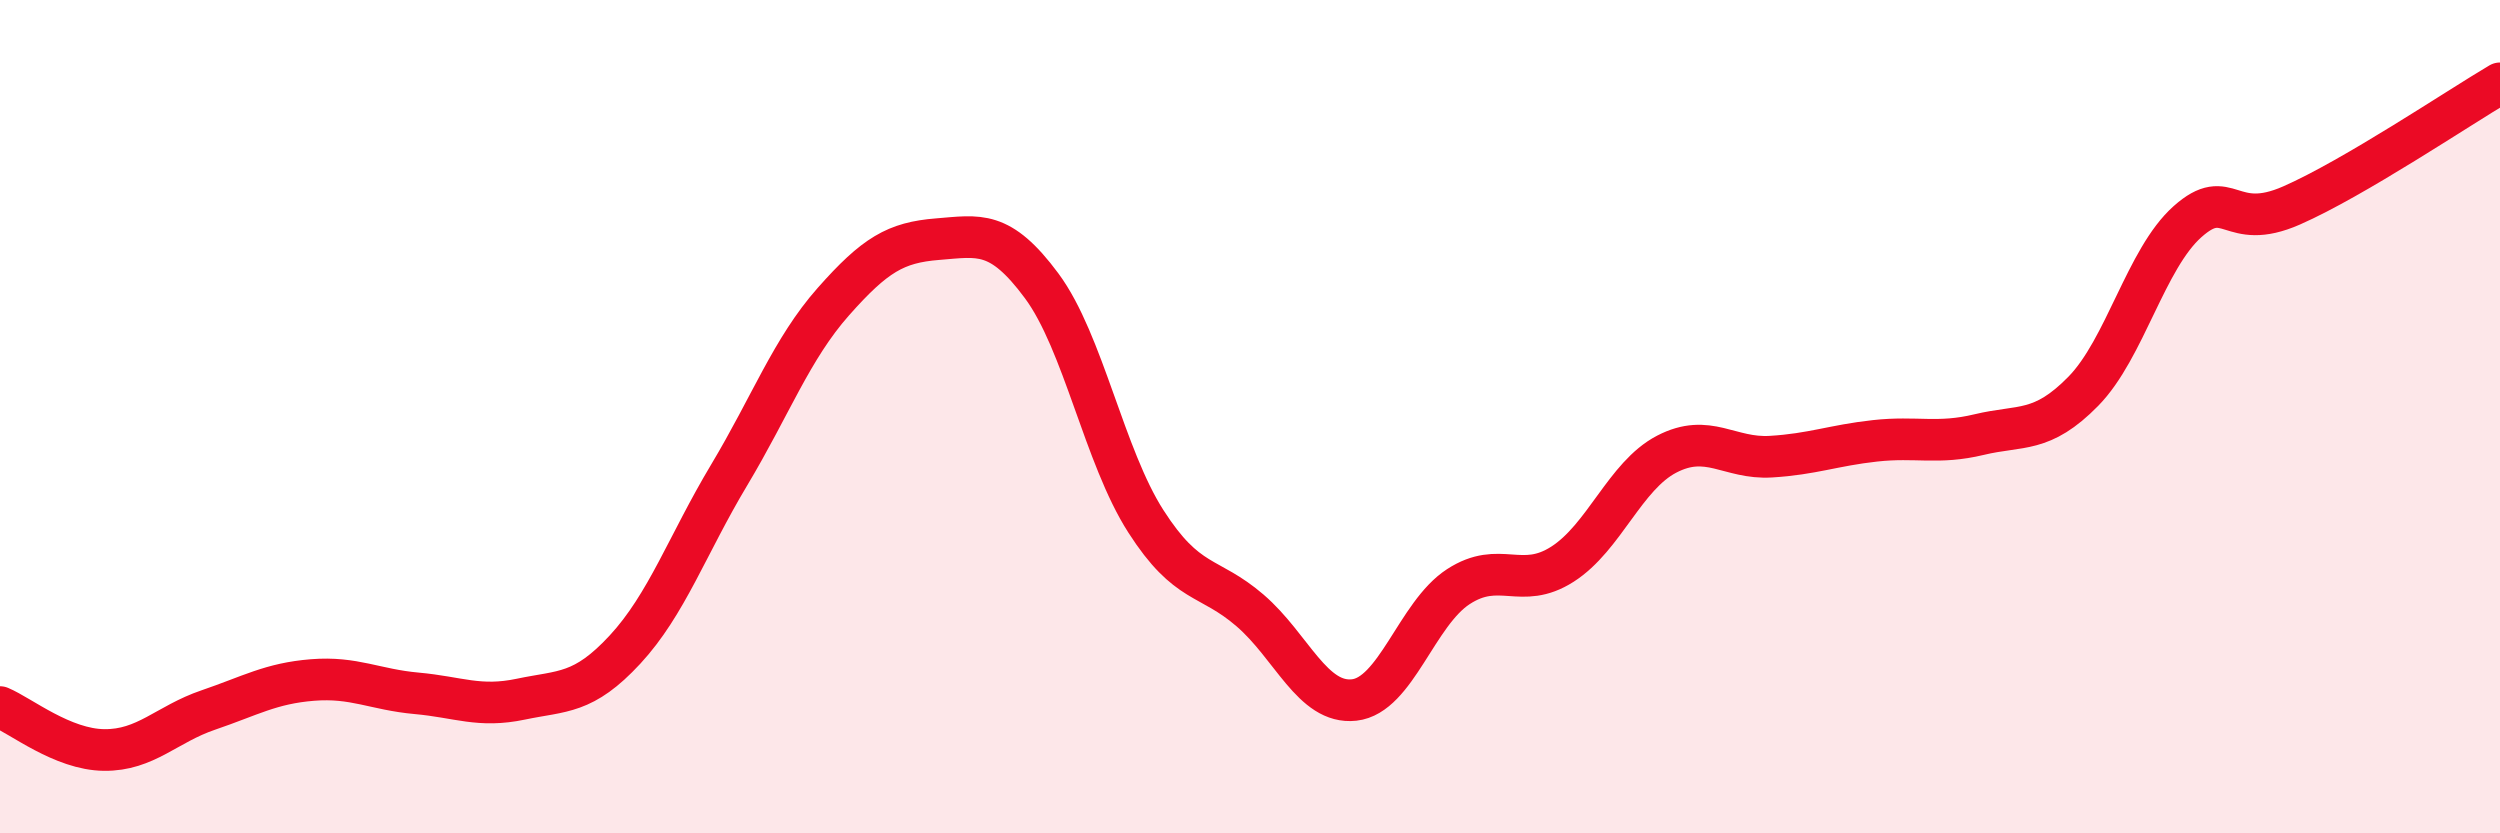 
    <svg width="60" height="20" viewBox="0 0 60 20" xmlns="http://www.w3.org/2000/svg">
      <path
        d="M 0,16.97 C 0.5,17.18 1.5,17.99 2.5,18 C 3.5,18.01 4,17.38 5,17.04 C 6,16.7 6.5,16.4 7.5,16.32 C 8.5,16.24 9,16.55 10,16.64 C 11,16.73 11.5,16.99 12.5,16.78 C 13.5,16.57 14,16.67 15,15.59 C 16,14.51 16.5,13.07 17.5,11.4 C 18.5,9.73 19,8.37 20,7.24 C 21,6.11 21.5,5.82 22.5,5.74 C 23.5,5.66 24,5.51 25,6.86 C 26,8.21 26.5,10.95 27.5,12.51 C 28.5,14.07 29,13.79 30,14.65 C 31,15.51 31.5,16.91 32.5,16.8 C 33.5,16.69 34,14.73 35,14.08 C 36,13.43 36.5,14.18 37.5,13.54 C 38.5,12.9 39,11.42 40,10.9 C 41,10.38 41.5,11.02 42.5,10.96 C 43.5,10.9 44,10.69 45,10.58 C 46,10.47 46.5,10.67 47.5,10.43 C 48.5,10.19 49,10.41 50,9.39 C 51,8.37 51.5,6.21 52.5,5.32 C 53.5,4.43 53.5,5.59 55,4.93 C 56.5,4.27 59,2.59 60,2L60 20L0 20Z"
        fill="#EB0A25"
        opacity="0.1"
        stroke-linecap="round"
        stroke-linejoin="round"
      />
      <path
        d="M 0,16.97 C 0.5,17.18 1.5,17.99 2.5,18 C 3.5,18.01 4,17.38 5,17.04 C 6,16.7 6.5,16.4 7.5,16.32 C 8.5,16.24 9,16.55 10,16.64 C 11,16.73 11.5,16.99 12.5,16.78 C 13.5,16.57 14,16.67 15,15.59 C 16,14.51 16.5,13.07 17.5,11.4 C 18.5,9.73 19,8.37 20,7.24 C 21,6.11 21.5,5.82 22.5,5.74 C 23.5,5.66 24,5.51 25,6.86 C 26,8.21 26.5,10.95 27.5,12.51 C 28.5,14.07 29,13.79 30,14.65 C 31,15.51 31.5,16.91 32.5,16.8 C 33.5,16.69 34,14.73 35,14.08 C 36,13.43 36.5,14.18 37.5,13.54 C 38.5,12.9 39,11.42 40,10.9 C 41,10.38 41.5,11.02 42.5,10.96 C 43.5,10.9 44,10.69 45,10.58 C 46,10.47 46.5,10.67 47.5,10.43 C 48.5,10.19 49,10.41 50,9.39 C 51,8.37 51.5,6.21 52.5,5.32 C 53.5,4.43 53.5,5.59 55,4.93 C 56.5,4.27 59,2.59 60,2"
        stroke="#EB0A25"
        stroke-width="1"
        fill="none"
        stroke-linecap="round"
        stroke-linejoin="round"
      />
    </svg>
  